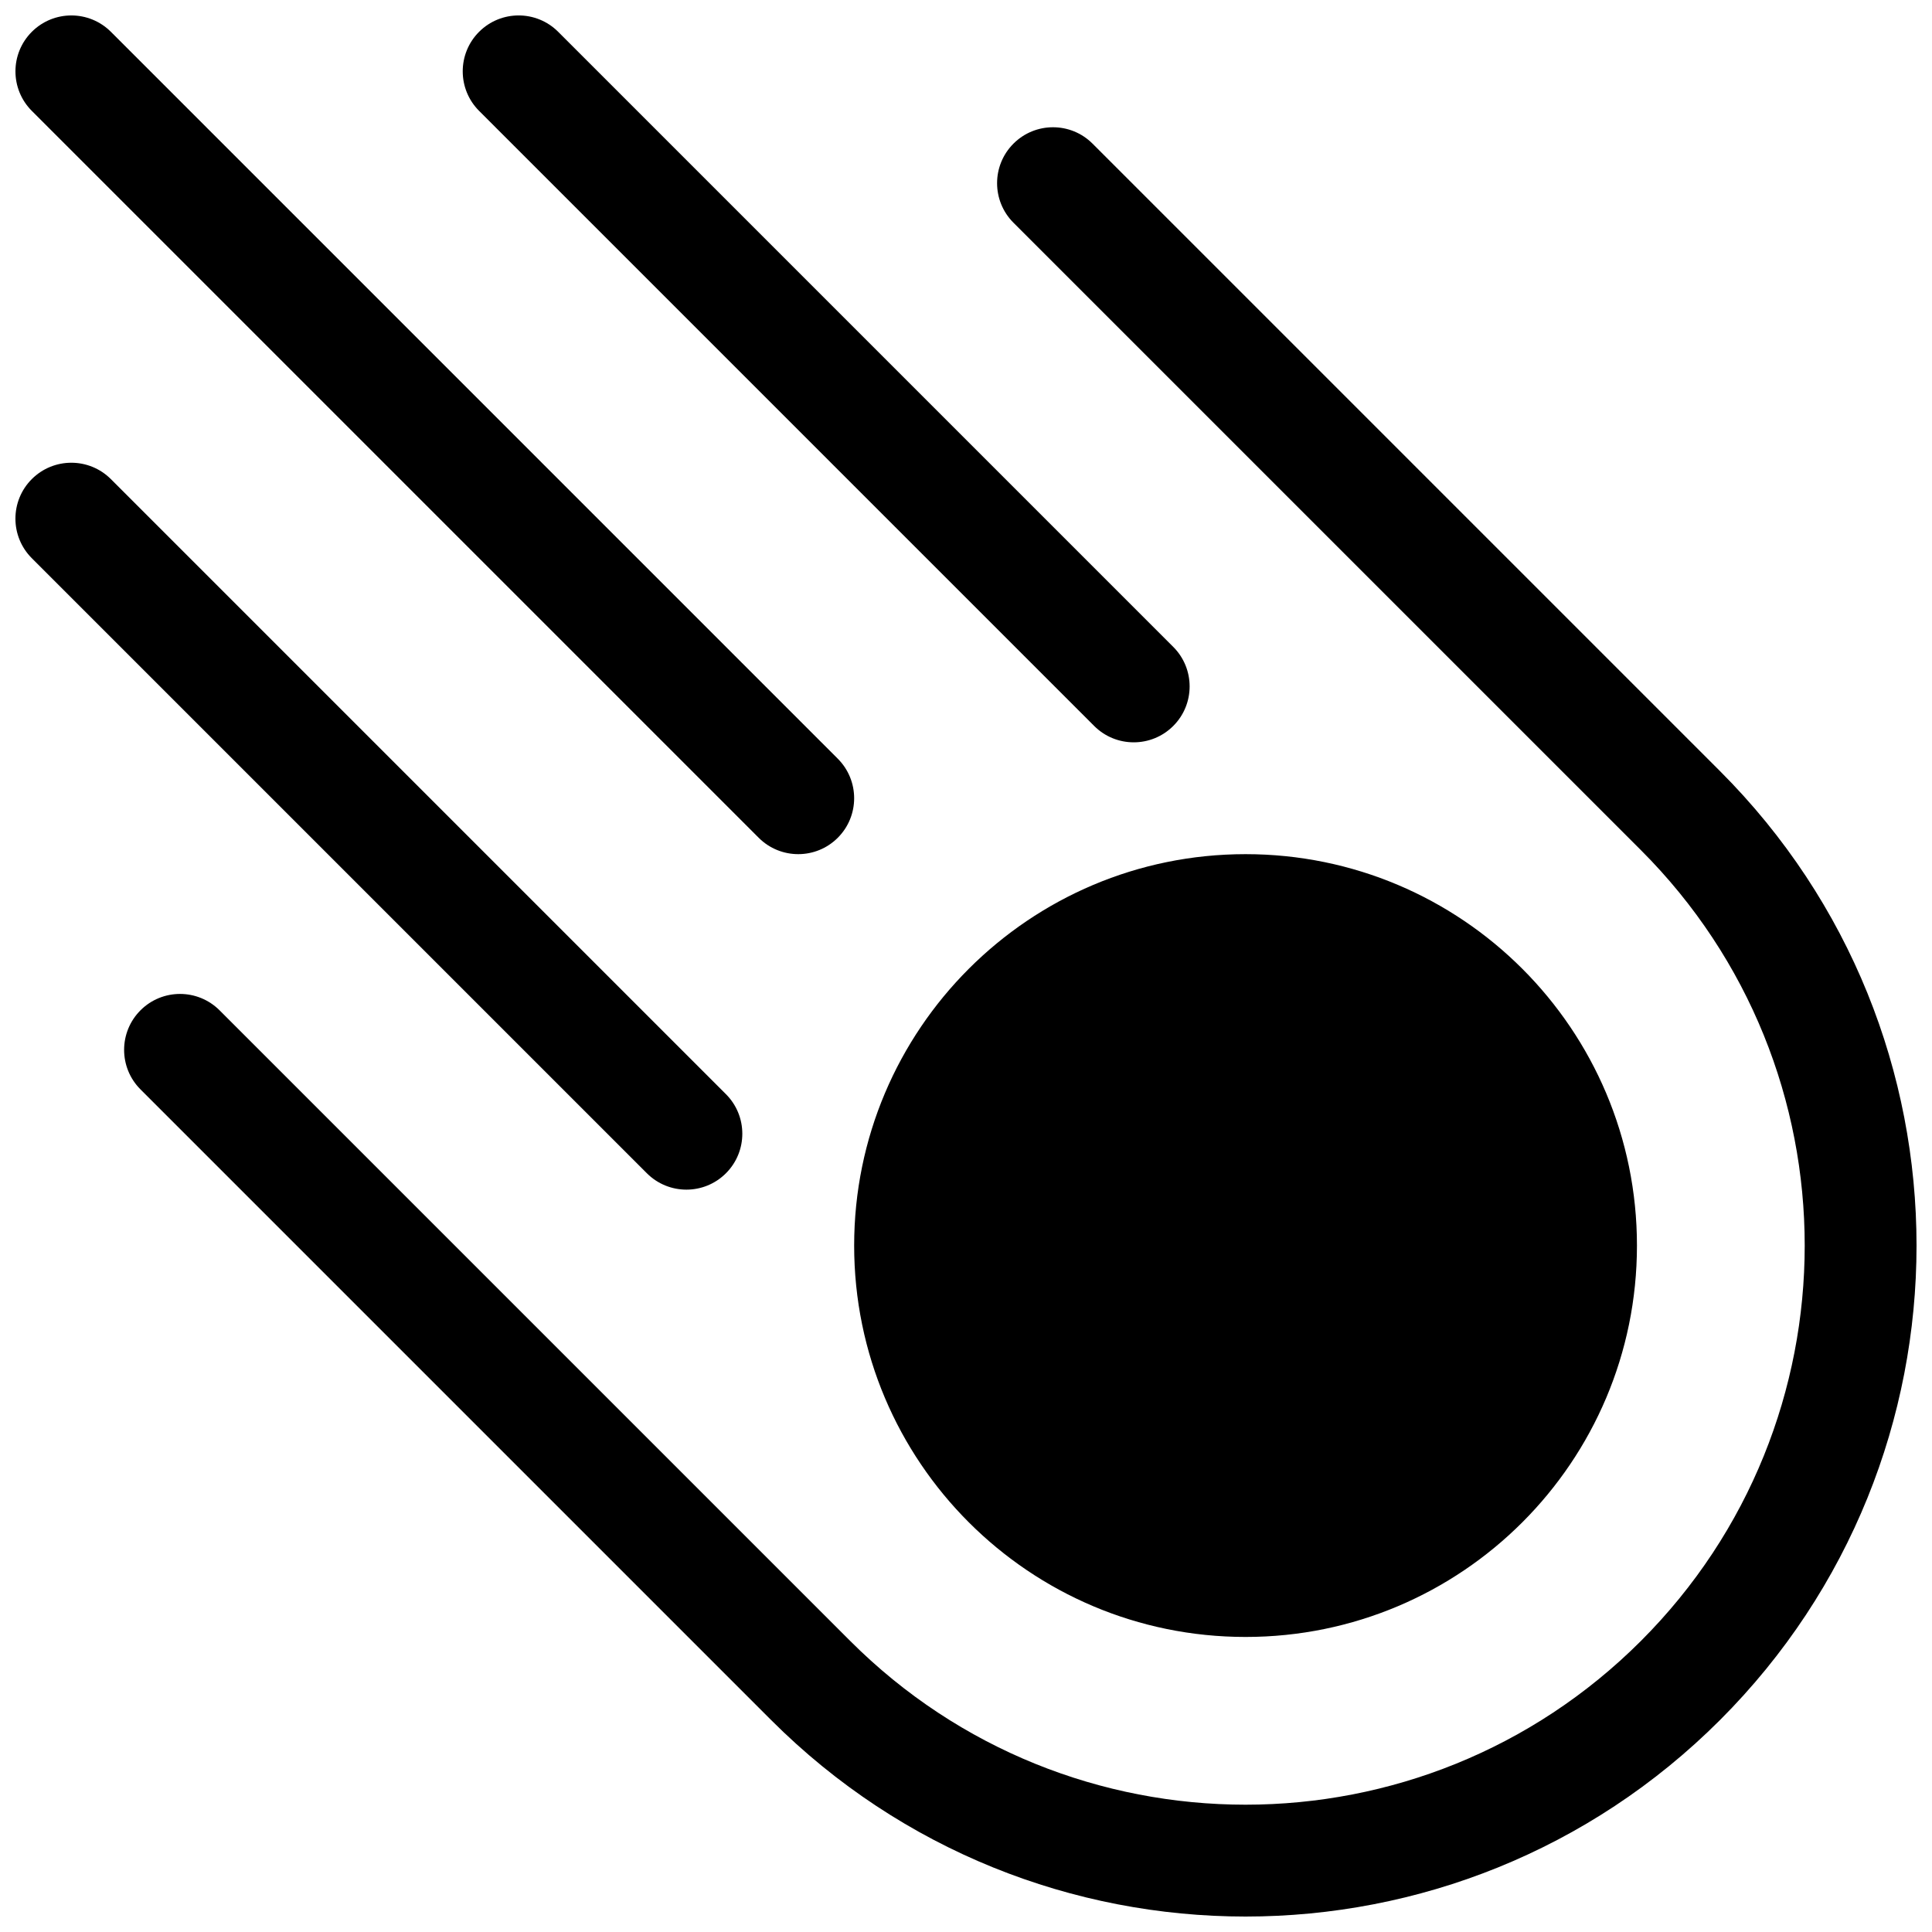 <?xml version="1.0" encoding="UTF-8"?>
<!-- Uploaded to: ICON Repo, www.iconrepo.com, Generator: ICON Repo Mixer Tools -->
<svg width="800px" height="800px" version="1.1" viewBox="144 144 512 512" xmlns="http://www.w3.org/2000/svg">
 <defs>
  <clipPath id="a">
   <path d="m148.09 148.09h503.81v503.81h-503.81z"/>
  </clipPath>
 </defs>
 <g clip-path="url(#a)">
  <path d="m474.09 577.81c-57.289 0-103.73-46.438-103.73-103.72 0-57.289 46.438-103.73 103.73-103.73 57.285 0 103.72 46.438 103.72 103.73 0 57.285-46.438 103.72-103.72 103.72zm-292.86-145.11c-5.785-5.785-5.785-15.168 0-20.957 5.785-5.785 15.168-5.785 20.957 0l167.12 167.12c57.867 57.867 151.69 57.867 209.56 0 57.867-57.867 57.867-151.69 0-209.56l-166.29-166.28c-5.785-5.789-5.785-15.172 0-20.957 5.789-5.789 15.168-5.789 20.957 0l166.29 166.29c69.438 69.441 69.438 182.03 0 251.47-69.441 69.438-182.03 69.438-251.47 0zm184.79-87.637c5.785 5.789 5.785 15.168 0 20.957-5.789 5.785-15.168 5.785-20.957 0l-192.63-192.63c-5.785-5.789-5.785-15.172 0-20.957s15.168-5.785 20.957 0zm-29.637 88.906c5.785 5.789 5.785 15.172 0 20.957-5.785 5.789-15.168 5.789-20.957 0l-163-163c-5.785-5.789-5.785-15.168 0-20.957 5.785-5.785 15.168-5.785 20.957 0zm118.54-118.54c5.789 5.789 5.789 15.172 0 20.957-5.785 5.785-15.168 5.785-20.957 0l-163-163c-5.785-5.789-5.785-15.172 0-20.957 5.789-5.785 15.168-5.785 20.957 0z"/>
 </g>
</svg>